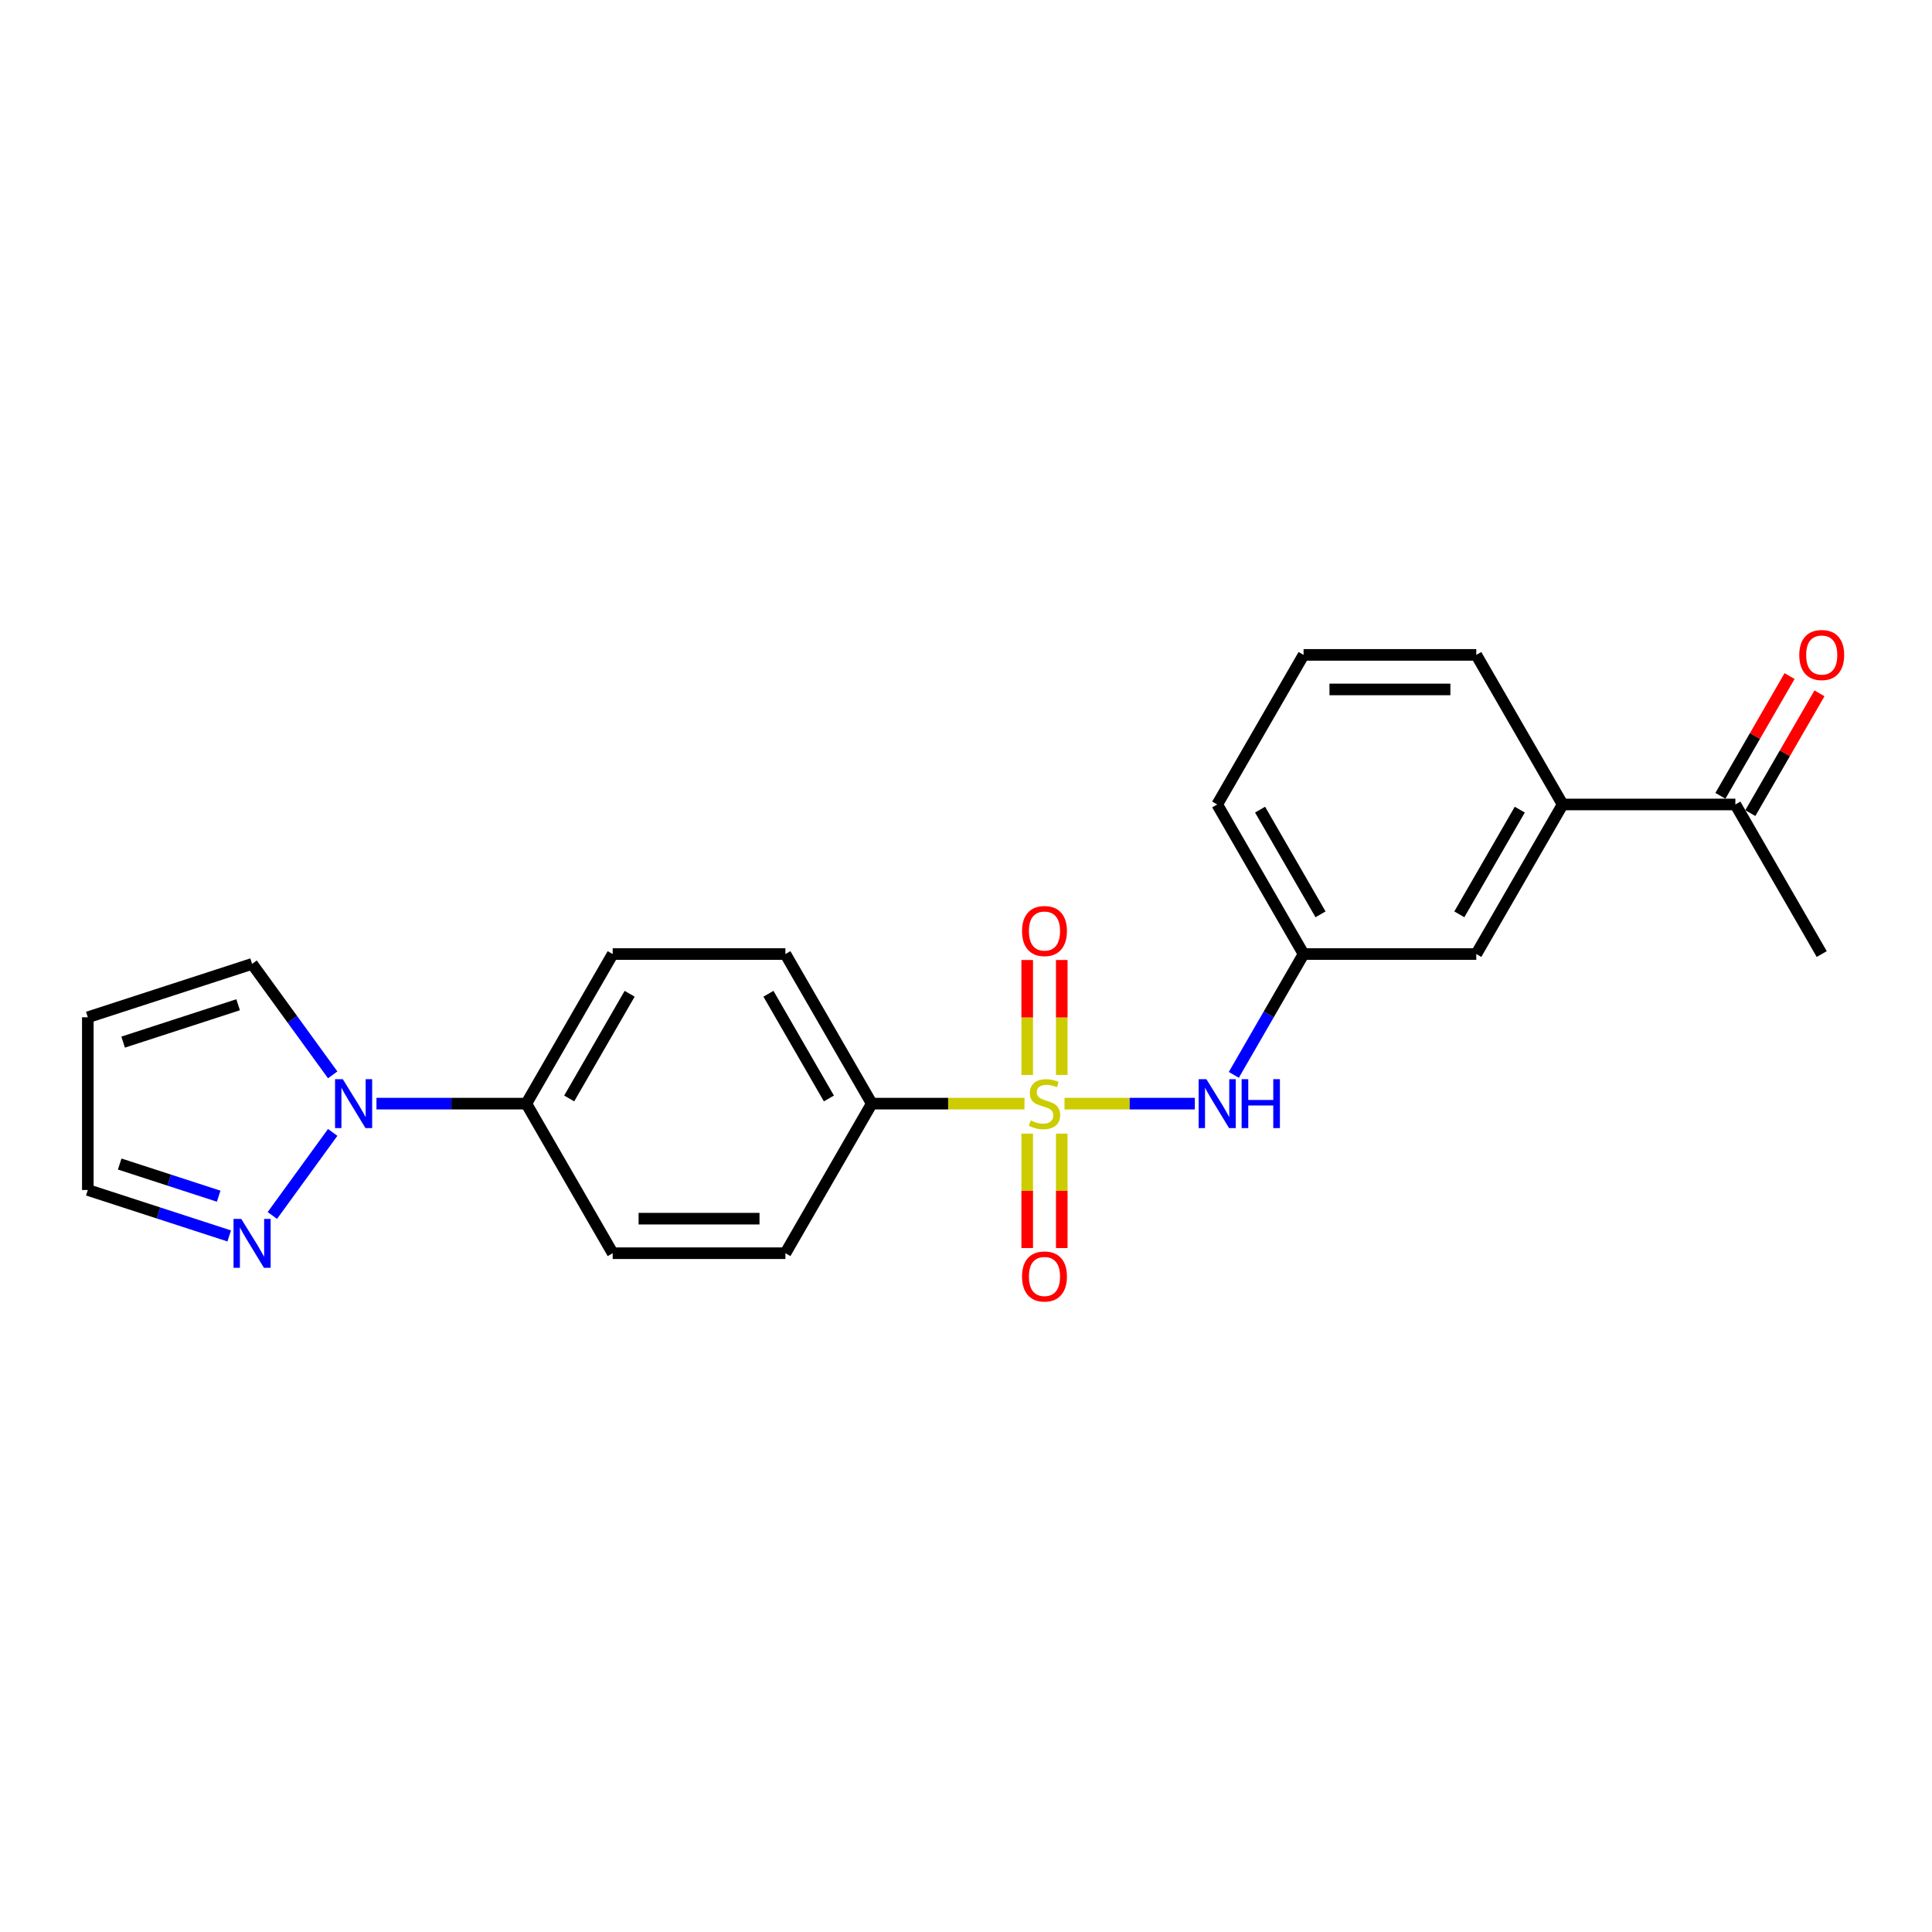 <?xml version='1.0' encoding='iso-8859-1'?>
<svg version='1.1' baseProfile='full'
              xmlns='http://www.w3.org/2000/svg'
                      xmlns:rdkit='http://www.rdkit.org/xml'
                      xmlns:xlink='http://www.w3.org/1999/xlink'
                  xml:space='preserve'
width='1000px' height='1000px' viewBox='0 0 1000 1000'>
<!-- END OF HEADER -->
<rect style='opacity:1.0;fill:#FFFFFF;stroke:none' width='1000' height='1000' x='0' y='0'> </rect>
<path class='bond-1' d='M 550.978,571.237 L 584.712,571.237' style='fill:none;fill-rule:evenodd;stroke:#CCCC00;stroke-width:6px;stroke-linecap:butt;stroke-linejoin:miter;stroke-opacity:1' />
<path class='bond-1' d='M 584.712,571.237 L 618.447,571.237' style='fill:none;fill-rule:evenodd;stroke:#0000FF;stroke-width:6px;stroke-linecap:butt;stroke-linejoin:miter;stroke-opacity:1' />
<path class='bond-3' d='M 530.273,571.237 L 490.749,571.237' style='fill:none;fill-rule:evenodd;stroke:#CCCC00;stroke-width:6px;stroke-linecap:butt;stroke-linejoin:miter;stroke-opacity:1' />
<path class='bond-3' d='M 490.749,571.237 L 451.225,571.237' style='fill:none;fill-rule:evenodd;stroke:#000000;stroke-width:6px;stroke-linecap:butt;stroke-linejoin:miter;stroke-opacity:1' />
<path class='bond-4' d='M 549.565,556.379 L 549.565,526.638' style='fill:none;fill-rule:evenodd;stroke:#CCCC00;stroke-width:6px;stroke-linecap:butt;stroke-linejoin:miter;stroke-opacity:1' />
<path class='bond-4' d='M 549.565,526.638 L 549.565,496.896' style='fill:none;fill-rule:evenodd;stroke:#FF0000;stroke-width:6px;stroke-linecap:butt;stroke-linejoin:miter;stroke-opacity:1' />
<path class='bond-4' d='M 531.685,556.379 L 531.685,526.638' style='fill:none;fill-rule:evenodd;stroke:#CCCC00;stroke-width:6px;stroke-linecap:butt;stroke-linejoin:miter;stroke-opacity:1' />
<path class='bond-4' d='M 531.685,526.638 L 531.685,496.896' style='fill:none;fill-rule:evenodd;stroke:#FF0000;stroke-width:6px;stroke-linecap:butt;stroke-linejoin:miter;stroke-opacity:1' />
<path class='bond-5' d='M 531.685,586.775 L 531.685,616.381' style='fill:none;fill-rule:evenodd;stroke:#CCCC00;stroke-width:6px;stroke-linecap:butt;stroke-linejoin:miter;stroke-opacity:1' />
<path class='bond-5' d='M 531.685,616.381 L 531.685,645.988' style='fill:none;fill-rule:evenodd;stroke:#FF0000;stroke-width:6px;stroke-linecap:butt;stroke-linejoin:miter;stroke-opacity:1' />
<path class='bond-5' d='M 549.565,586.775 L 549.565,616.381' style='fill:none;fill-rule:evenodd;stroke:#CCCC00;stroke-width:6px;stroke-linecap:butt;stroke-linejoin:miter;stroke-opacity:1' />
<path class='bond-5' d='M 549.565,616.381 L 549.565,645.988' style='fill:none;fill-rule:evenodd;stroke:#FF0000;stroke-width:6px;stroke-linecap:butt;stroke-linejoin:miter;stroke-opacity:1' />
<path class='bond-0' d='M 194.863,571.237 L 233.645,571.237' style='fill:none;fill-rule:evenodd;stroke:#0000FF;stroke-width:6px;stroke-linecap:butt;stroke-linejoin:miter;stroke-opacity:1' />
<path class='bond-0' d='M 233.645,571.237 L 272.426,571.237' style='fill:none;fill-rule:evenodd;stroke:#000000;stroke-width:6px;stroke-linecap:butt;stroke-linejoin:miter;stroke-opacity:1' />
<path class='bond-2' d='M 172.205,586.131 L 140.965,629.129' style='fill:none;fill-rule:evenodd;stroke:#0000FF;stroke-width:6px;stroke-linecap:butt;stroke-linejoin:miter;stroke-opacity:1' />
<path class='bond-8' d='M 172.205,556.343 L 151.342,527.627' style='fill:none;fill-rule:evenodd;stroke:#0000FF;stroke-width:6px;stroke-linecap:butt;stroke-linejoin:miter;stroke-opacity:1' />
<path class='bond-8' d='M 151.342,527.627 L 130.479,498.911' style='fill:none;fill-rule:evenodd;stroke:#000000;stroke-width:6px;stroke-linecap:butt;stroke-linejoin:miter;stroke-opacity:1' />
<path class='bond-11' d='M 638.624,556.343 L 656.674,525.079' style='fill:none;fill-rule:evenodd;stroke:#0000FF;stroke-width:6px;stroke-linecap:butt;stroke-linejoin:miter;stroke-opacity:1' />
<path class='bond-11' d='M 656.674,525.079 L 674.725,493.815' style='fill:none;fill-rule:evenodd;stroke:#000000;stroke-width:6px;stroke-linecap:butt;stroke-linejoin:miter;stroke-opacity:1' />
<path class='bond-13' d='M 118.642,639.717 L 82.048,627.827' style='fill:none;fill-rule:evenodd;stroke:#0000FF;stroke-width:6px;stroke-linecap:butt;stroke-linejoin:miter;stroke-opacity:1' />
<path class='bond-13' d='M 82.048,627.827 L 45.455,615.937' style='fill:none;fill-rule:evenodd;stroke:#000000;stroke-width:6px;stroke-linecap:butt;stroke-linejoin:miter;stroke-opacity:1' />
<path class='bond-13' d='M 113.189,619.145 L 87.574,610.822' style='fill:none;fill-rule:evenodd;stroke:#0000FF;stroke-width:6px;stroke-linecap:butt;stroke-linejoin:miter;stroke-opacity:1' />
<path class='bond-13' d='M 87.574,610.822 L 61.958,602.499' style='fill:none;fill-rule:evenodd;stroke:#000000;stroke-width:6px;stroke-linecap:butt;stroke-linejoin:miter;stroke-opacity:1' />
<path class='bond-14' d='M 451.225,571.237 L 406.526,493.815' style='fill:none;fill-rule:evenodd;stroke:#000000;stroke-width:6px;stroke-linecap:butt;stroke-linejoin:miter;stroke-opacity:1' />
<path class='bond-14' d='M 429.036,568.564 L 397.746,514.368' style='fill:none;fill-rule:evenodd;stroke:#000000;stroke-width:6px;stroke-linecap:butt;stroke-linejoin:miter;stroke-opacity:1' />
<path class='bond-15' d='M 451.225,571.237 L 406.526,648.659' style='fill:none;fill-rule:evenodd;stroke:#000000;stroke-width:6px;stroke-linecap:butt;stroke-linejoin:miter;stroke-opacity:1' />
<path class='bond-6' d='M 272.426,571.237 L 317.126,648.659' style='fill:none;fill-rule:evenodd;stroke:#000000;stroke-width:6px;stroke-linecap:butt;stroke-linejoin:miter;stroke-opacity:1' />
<path class='bond-23' d='M 272.426,571.237 L 317.126,493.815' style='fill:none;fill-rule:evenodd;stroke:#000000;stroke-width:6px;stroke-linecap:butt;stroke-linejoin:miter;stroke-opacity:1' />
<path class='bond-23' d='M 294.616,568.564 L 325.905,514.368' style='fill:none;fill-rule:evenodd;stroke:#000000;stroke-width:6px;stroke-linecap:butt;stroke-linejoin:miter;stroke-opacity:1' />
<path class='bond-7' d='M 808.824,416.392 L 764.124,493.815' style='fill:none;fill-rule:evenodd;stroke:#000000;stroke-width:6px;stroke-linecap:butt;stroke-linejoin:miter;stroke-opacity:1' />
<path class='bond-7' d='M 786.635,419.066 L 755.345,473.261' style='fill:none;fill-rule:evenodd;stroke:#000000;stroke-width:6px;stroke-linecap:butt;stroke-linejoin:miter;stroke-opacity:1' />
<path class='bond-10' d='M 808.824,416.392 L 898.224,416.392' style='fill:none;fill-rule:evenodd;stroke:#000000;stroke-width:6px;stroke-linecap:butt;stroke-linejoin:miter;stroke-opacity:1' />
<path class='bond-24' d='M 808.824,416.392 L 764.124,338.97' style='fill:none;fill-rule:evenodd;stroke:#000000;stroke-width:6px;stroke-linecap:butt;stroke-linejoin:miter;stroke-opacity:1' />
<path class='bond-9' d='M 130.479,498.911 L 45.455,526.537' style='fill:none;fill-rule:evenodd;stroke:#000000;stroke-width:6px;stroke-linecap:butt;stroke-linejoin:miter;stroke-opacity:1' />
<path class='bond-9' d='M 123.25,520.06 L 63.733,539.398' style='fill:none;fill-rule:evenodd;stroke:#000000;stroke-width:6px;stroke-linecap:butt;stroke-linejoin:miter;stroke-opacity:1' />
<path class='bond-25' d='M 45.455,526.537 L 45.455,615.937' style='fill:none;fill-rule:evenodd;stroke:#000000;stroke-width:6px;stroke-linecap:butt;stroke-linejoin:miter;stroke-opacity:1' />
<path class='bond-16' d='M 905.966,420.862 L 923.861,389.866' style='fill:none;fill-rule:evenodd;stroke:#000000;stroke-width:6px;stroke-linecap:butt;stroke-linejoin:miter;stroke-opacity:1' />
<path class='bond-16' d='M 923.861,389.866 L 941.757,358.87' style='fill:none;fill-rule:evenodd;stroke:#FF0000;stroke-width:6px;stroke-linecap:butt;stroke-linejoin:miter;stroke-opacity:1' />
<path class='bond-16' d='M 890.481,411.922 L 908.377,380.926' style='fill:none;fill-rule:evenodd;stroke:#000000;stroke-width:6px;stroke-linecap:butt;stroke-linejoin:miter;stroke-opacity:1' />
<path class='bond-16' d='M 908.377,380.926 L 926.273,349.93' style='fill:none;fill-rule:evenodd;stroke:#FF0000;stroke-width:6px;stroke-linecap:butt;stroke-linejoin:miter;stroke-opacity:1' />
<path class='bond-22' d='M 898.224,416.392 L 942.923,493.815' style='fill:none;fill-rule:evenodd;stroke:#000000;stroke-width:6px;stroke-linecap:butt;stroke-linejoin:miter;stroke-opacity:1' />
<path class='bond-12' d='M 674.725,493.815 L 764.124,493.815' style='fill:none;fill-rule:evenodd;stroke:#000000;stroke-width:6px;stroke-linecap:butt;stroke-linejoin:miter;stroke-opacity:1' />
<path class='bond-21' d='M 674.725,493.815 L 630.025,416.392' style='fill:none;fill-rule:evenodd;stroke:#000000;stroke-width:6px;stroke-linecap:butt;stroke-linejoin:miter;stroke-opacity:1' />
<path class='bond-21' d='M 683.504,473.261 L 652.214,419.066' style='fill:none;fill-rule:evenodd;stroke:#000000;stroke-width:6px;stroke-linecap:butt;stroke-linejoin:miter;stroke-opacity:1' />
<path class='bond-18' d='M 406.526,493.815 L 317.126,493.815' style='fill:none;fill-rule:evenodd;stroke:#000000;stroke-width:6px;stroke-linecap:butt;stroke-linejoin:miter;stroke-opacity:1' />
<path class='bond-17' d='M 406.526,648.659 L 317.126,648.659' style='fill:none;fill-rule:evenodd;stroke:#000000;stroke-width:6px;stroke-linecap:butt;stroke-linejoin:miter;stroke-opacity:1' />
<path class='bond-17' d='M 393.116,630.779 L 330.536,630.779' style='fill:none;fill-rule:evenodd;stroke:#000000;stroke-width:6px;stroke-linecap:butt;stroke-linejoin:miter;stroke-opacity:1' />
<path class='bond-19' d='M 764.124,338.97 L 674.725,338.97' style='fill:none;fill-rule:evenodd;stroke:#000000;stroke-width:6px;stroke-linecap:butt;stroke-linejoin:miter;stroke-opacity:1' />
<path class='bond-19' d='M 750.714,356.85 L 688.134,356.85' style='fill:none;fill-rule:evenodd;stroke:#000000;stroke-width:6px;stroke-linecap:butt;stroke-linejoin:miter;stroke-opacity:1' />
<path class='bond-20' d='M 674.725,338.97 L 630.025,416.392' style='fill:none;fill-rule:evenodd;stroke:#000000;stroke-width:6px;stroke-linecap:butt;stroke-linejoin:miter;stroke-opacity:1' />
<path  class='atom-0' d='M 533.473 579.927
Q 533.759 580.034, 534.939 580.535
Q 536.119 581.035, 537.407 581.357
Q 538.73 581.643, 540.017 581.643
Q 542.413 581.643, 543.808 580.499
Q 545.202 579.319, 545.202 577.28
Q 545.202 575.886, 544.487 575.028
Q 543.808 574.169, 542.735 573.704
Q 541.662 573.24, 539.874 572.703
Q 537.621 572.024, 536.262 571.38
Q 534.939 570.736, 533.974 569.378
Q 533.044 568.019, 533.044 565.73
Q 533.044 562.547, 535.19 560.581
Q 537.371 558.614, 541.662 558.614
Q 544.594 558.614, 547.92 560.008
L 547.098 562.762
Q 544.058 561.51, 541.769 561.51
Q 539.302 561.51, 537.943 562.547
Q 536.584 563.549, 536.62 565.301
Q 536.62 566.66, 537.299 567.482
Q 538.015 568.305, 539.016 568.77
Q 540.053 569.234, 541.769 569.771
Q 544.058 570.486, 545.417 571.201
Q 546.776 571.916, 547.741 573.383
Q 548.743 574.813, 548.743 577.28
Q 548.743 580.785, 546.382 582.68
Q 544.058 584.54, 540.16 584.54
Q 537.907 584.54, 536.191 584.039
Q 534.51 583.574, 532.508 582.752
L 533.473 579.927
' fill='#CCCC00'/>
<path  class='atom-1' d='M 177.43 558.578
L 185.726 571.988
Q 186.549 573.311, 187.872 575.707
Q 189.195 578.103, 189.267 578.246
L 189.267 558.578
L 192.628 558.578
L 192.628 583.896
L 189.159 583.896
L 180.255 569.234
Q 179.218 567.518, 178.109 565.551
Q 177.037 563.584, 176.715 562.977
L 176.715 583.896
L 173.425 583.896
L 173.425 558.578
L 177.43 558.578
' fill='#0000FF'/>
<path  class='atom-2' d='M 624.428 558.578
L 632.725 571.988
Q 633.547 573.311, 634.87 575.707
Q 636.193 578.103, 636.265 578.246
L 636.265 558.578
L 639.626 558.578
L 639.626 583.896
L 636.158 583.896
L 627.253 569.234
Q 626.216 567.518, 625.108 565.551
Q 624.035 563.584, 623.713 562.977
L 623.713 583.896
L 620.423 583.896
L 620.423 558.578
L 624.428 558.578
' fill='#0000FF'/>
<path  class='atom-2' d='M 642.666 558.578
L 646.099 558.578
L 646.099 569.342
L 659.044 569.342
L 659.044 558.578
L 662.477 558.578
L 662.477 583.896
L 659.044 583.896
L 659.044 572.203
L 646.099 572.203
L 646.099 583.896
L 642.666 583.896
L 642.666 558.578
' fill='#0000FF'/>
<path  class='atom-3' d='M 124.882 630.904
L 133.179 644.314
Q 134.001 645.637, 135.324 648.033
Q 136.647 650.429, 136.719 650.572
L 136.719 630.904
L 140.08 630.904
L 140.08 656.222
L 136.611 656.222
L 127.707 641.56
Q 126.67 639.844, 125.562 637.877
Q 124.489 635.91, 124.167 635.302
L 124.167 656.222
L 120.877 656.222
L 120.877 630.904
L 124.882 630.904
' fill='#0000FF'/>
<path  class='atom-5' d='M 529.003 481.909
Q 529.003 475.83, 532.007 472.433
Q 535.011 469.035, 540.625 469.035
Q 546.239 469.035, 549.243 472.433
Q 552.247 475.83, 552.247 481.909
Q 552.247 488.06, 549.207 491.564
Q 546.168 495.033, 540.625 495.033
Q 535.047 495.033, 532.007 491.564
Q 529.003 488.095, 529.003 481.909
M 540.625 492.172
Q 544.487 492.172, 546.561 489.597
Q 548.671 486.987, 548.671 481.909
Q 548.671 476.938, 546.561 474.435
Q 544.487 471.896, 540.625 471.896
Q 536.763 471.896, 534.653 474.399
Q 532.579 476.903, 532.579 481.909
Q 532.579 487.023, 534.653 489.597
Q 536.763 492.172, 540.625 492.172
' fill='#FF0000'/>
<path  class='atom-6' d='M 529.003 660.708
Q 529.003 654.629, 532.007 651.232
Q 535.011 647.835, 540.625 647.835
Q 546.239 647.835, 549.243 651.232
Q 552.247 654.629, 552.247 660.708
Q 552.247 666.859, 549.207 670.363
Q 546.168 673.832, 540.625 673.832
Q 535.047 673.832, 532.007 670.363
Q 529.003 666.895, 529.003 660.708
M 540.625 670.971
Q 544.487 670.971, 546.561 668.397
Q 548.671 665.786, 548.671 660.708
Q 548.671 655.738, 546.561 653.234
Q 544.487 650.695, 540.625 650.695
Q 536.763 650.695, 534.653 653.199
Q 532.579 655.702, 532.579 660.708
Q 532.579 665.822, 534.653 668.397
Q 536.763 670.971, 540.625 670.971
' fill='#FF0000'/>
<path  class='atom-17' d='M 931.302 339.041
Q 931.302 332.962, 934.305 329.565
Q 937.309 326.168, 942.923 326.168
Q 948.538 326.168, 951.542 329.565
Q 954.545 332.962, 954.545 339.041
Q 954.545 345.192, 951.506 348.697
Q 948.466 352.165, 942.923 352.165
Q 937.345 352.165, 934.305 348.697
Q 931.302 345.228, 931.302 339.041
M 942.923 349.305
Q 946.786 349.305, 948.86 346.73
Q 950.969 344.119, 950.969 339.041
Q 950.969 334.071, 948.86 331.568
Q 946.786 329.029, 942.923 329.029
Q 939.061 329.029, 936.952 331.532
Q 934.878 334.035, 934.878 339.041
Q 934.878 344.155, 936.952 346.73
Q 939.061 349.305, 942.923 349.305
' fill='#FF0000'/>
</svg>
